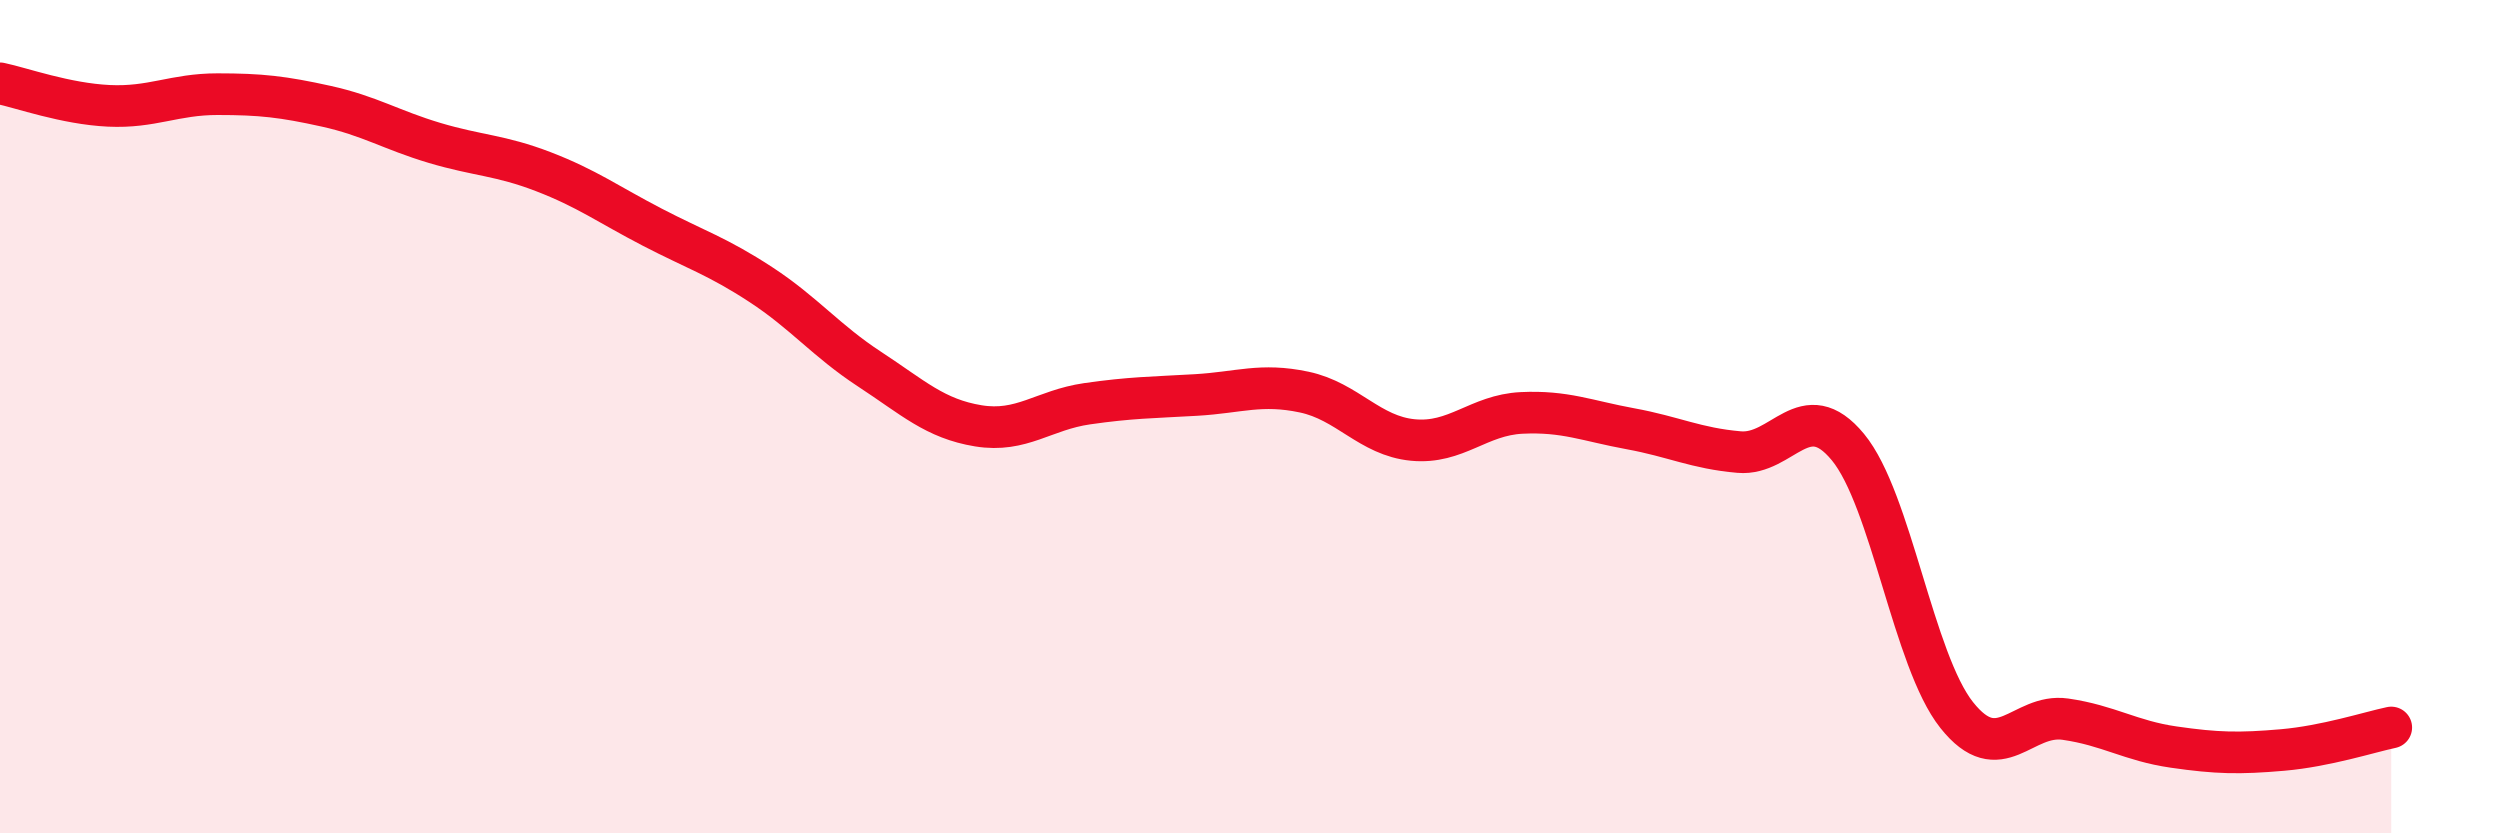 
    <svg width="60" height="20" viewBox="0 0 60 20" xmlns="http://www.w3.org/2000/svg">
      <path
        d="M 0,2 C 0.52,2.11 1.57,2.49 2.61,2.54 C 3.65,2.59 4.18,2.26 5.22,2.26 C 6.26,2.26 6.79,2.32 7.83,2.55 C 8.87,2.78 9.39,3.12 10.43,3.43 C 11.47,3.74 12,3.72 13.04,4.12 C 14.08,4.52 14.61,4.91 15.65,5.45 C 16.69,5.99 17.22,6.15 18.26,6.83 C 19.3,7.51 19.83,8.18 20.87,8.86 C 21.91,9.54 22.44,10.05 23.48,10.22 C 24.52,10.39 25.05,9.84 26.09,9.69 C 27.13,9.54 27.66,9.54 28.7,9.48 C 29.74,9.42 30.26,9.19 31.3,9.41 C 32.34,9.63 32.87,10.46 33.91,10.56 C 34.95,10.66 35.48,9.96 36.52,9.91 C 37.56,9.86 38.09,10.1 39.13,10.29 C 40.17,10.48 40.7,10.76 41.74,10.85 C 42.78,10.94 43.31,9.47 44.35,10.73 C 45.39,11.99 45.92,15.85 46.96,17.16 C 48,18.47 48.53,17.11 49.57,17.26 C 50.61,17.41 51.13,17.78 52.17,17.93 C 53.21,18.08 53.74,18.09 54.78,18 C 55.82,17.91 56.87,17.57 57.39,17.46L57.39 20L0 20Z"
        fill="#EB0A25"
        opacity="0.1"
        stroke-linecap="round"
        stroke-linejoin="round"
      />
      <path
        d="M 0,2 C 0.52,2.11 1.57,2.49 2.61,2.54 C 3.65,2.59 4.18,2.26 5.22,2.26 C 6.26,2.26 6.79,2.32 7.83,2.55 C 8.87,2.78 9.39,3.12 10.43,3.43 C 11.47,3.74 12,3.72 13.04,4.12 C 14.08,4.52 14.61,4.91 15.65,5.45 C 16.69,5.99 17.22,6.15 18.26,6.83 C 19.3,7.51 19.83,8.18 20.87,8.86 C 21.91,9.54 22.44,10.05 23.48,10.22 C 24.52,10.39 25.05,9.84 26.09,9.69 C 27.13,9.54 27.66,9.54 28.7,9.48 C 29.74,9.42 30.26,9.19 31.3,9.41 C 32.34,9.63 32.87,10.46 33.91,10.56 C 34.95,10.66 35.48,9.96 36.52,9.91 C 37.56,9.86 38.09,10.1 39.13,10.29 C 40.17,10.48 40.7,10.76 41.74,10.85 C 42.78,10.94 43.31,9.47 44.35,10.73 C 45.39,11.99 45.92,15.85 46.96,17.16 C 48,18.47 48.53,17.11 49.57,17.26 C 50.61,17.41 51.13,17.78 52.17,17.93 C 53.21,18.08 53.74,18.09 54.78,18 C 55.82,17.91 56.87,17.57 57.39,17.46"
        stroke="#EB0A25"
        stroke-width="1"
        fill="none"
        stroke-linecap="round"
        stroke-linejoin="round"
      />
    </svg>
  